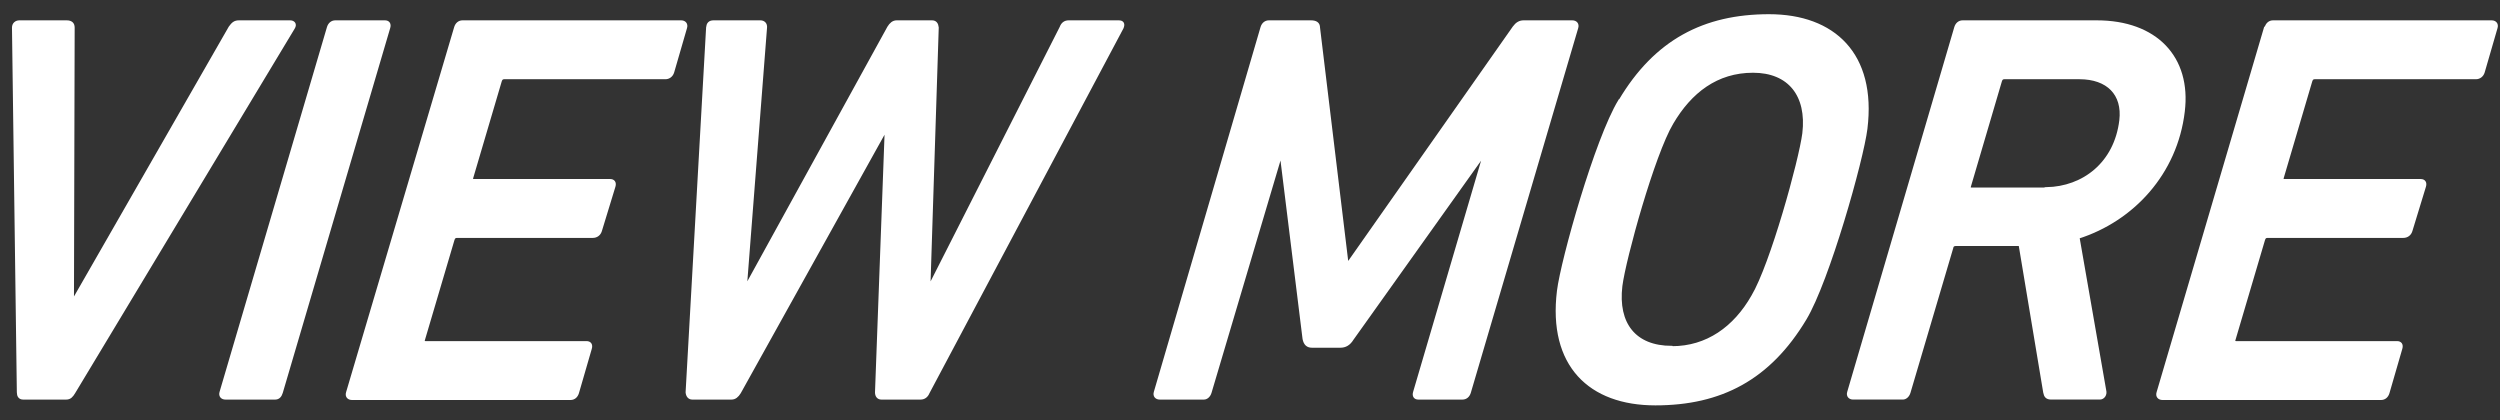<svg fill="none" height="21" viewBox="0 0 125 21" width="125" xmlns="http://www.w3.org/2000/svg"><rect x="0" y="0" width="125" height="21" fill="#333333" stroke="none"/><g fill="#fff"><path d="m1.158 19.889c-.156 0-.226-.102-.226-.273l-.243-18.236c0-.171.122-.273.278-.273h2.363c.209 0 .313.085.313.273l-.035 13.63h.087l7.82-13.63c.139-.188.226-.273.434-.273h2.555c.156 0 .261.102.156.273l-10.983 18.236c-.104.171-.191.273-.365.273z"/><path d="m16.434 1.38c.052-.171.174-.273.33-.273h2.485c.156 0 .226.102.174.273l-5.37 18.236c-.052.171-.139.273-.295.273h-2.485c-.156 0-.261-.102-.208-.273z"/><path d="m22.795 1.38c.052-.171.174-.273.33-.273h10.931c.156 0 .261.102.208.273l-.643 2.218c-.052.171-.191.273-.347.273h-8.064c-.104 0-.174.051-.209.171l-1.425 4.828c-.035.102 0 .171.122.171h6.812c.156 0 .226.102.174.273l-.678 2.218c-.052.171-.191.273-.365.273h-6.795c-.104 0-.174.051-.209.171l-1.477 4.998c-.035.102 0 .171.122.171h8.046c.156 0 .226.102.174.273l-.643 2.218c-.052.171-.174.273-.33.273h-10.931c-.156 0-.261-.102-.208-.273z"/><path d="m44.066 19.889c-.139 0-.226-.102-.226-.273l.487-13.152h-.052l-7.316 13.152c-.104.171-.226.273-.382.273h-1.964c-.139 0-.226-.102-.243-.273l1.025-18.236c.017-.171.087-.273.278-.273h2.346c.156 0 .261.102.243.273l-1.008 12.982h.052l7.143-12.982c.104-.171.226-.273.382-.273h1.773c.156 0 .226.102.243.273l-.417 12.982h.052l6.587-12.982c.07-.188.191-.273.365-.273h2.502c.191 0 .226.102.156.273l-9.697 18.236c-.07.171-.191.273-.365.273z"/><path d="m63.113 1.38c.052-.171.174-.273.33-.273h2.103c.243 0 .365.085.365.273l1.425 11.805h.087l8.29-11.805c.139-.188.278-.273.469-.273h2.433c.156 0 .261.102.209.273l-5.37 18.236c-.052.171-.174.273-.33.273h-2.207c-.156 0-.226-.102-.174-.273l3.476-11.822h-.104l-6.517 9.144c-.156.256-.348.358-.574.358h-1.425c-.208 0-.33-.102-.382-.358l-1.13-9.144h-.087l-3.51 11.822c-.052.171-.174.273-.295.273h-2.207c-.156 0-.261-.102-.209-.273z"/><path d="m81.013 5.048c1.773-2.985 4.206-4.248 7.438-4.248 3.232 0 5.283 1.928 4.831 5.629-.191 1.552-1.894 7.591-3.041 9.502-1.79 2.985-4.206 4.248-7.473 4.248s-5.283-1.928-4.831-5.629c.191-1.552 1.894-7.591 3.059-9.502zm2.589 12.351c1.755 0 3.146-.989 4.049-2.576.939-1.569 2.381-6.789 2.555-8.154.226-1.911-.73-3.122-2.555-3.122-1.825 0-3.146 1.024-4.067 2.593-.938 1.569-2.381 6.789-2.555 8.154-.226 1.911.695 3.088 2.555 3.088z"/><path d="m97.801 1.38c.052-.171.174-.273.33-.273h6.708c2.937 0 4.64 1.774 4.31 4.469-.365 3.071-2.52 5.408-5.265 6.278l1.338 7.676c.052.188-.07.358-.226.358h-2.433c-.209 0-.278-.085-.313-.273l-1.234-7.404h-3.232c-.104 0-.191.051-.209.171l-2.138 7.233c-.052.171-.174.273-.295.273h-2.485c-.156 0-.261-.102-.209-.273zm4.518 8.069c1.86-.034 3.476-1.262 3.737-3.429.156-1.331-.66-2.149-2.086-2.149h-3.753c-.105 0-.174.051-.209.171l-1.547 5.254c-.035.102 0 .171.122.171h3.736z"/><path d="m113.32 1.38c.052-.171.174-.273.33-.273h10.932c.156 0 .26.102.208.273l-.643 2.218c-.052.171-.191.273-.348.273h-8.063c-.104 0-.174.051-.209.171l-1.425 4.828c-.035.102 0 .171.122.171h6.812c.157 0 .226.102.174.273l-.678 2.218c-.052.171-.191.273-.365.273h-6.795c-.104 0-.173.051-.208.171l-1.477 4.998c-.035.102 0 .171.121.171h8.047c.156 0 .225.102.173.273l-.643 2.218c-.052.171-.173.273-.33.273h-10.931c-.156 0-.261-.102-.209-.273l5.37-18.236z"/></g><path d="m1.158 19.889c-.156 0-.226-.102-.226-.273l-.243-18.236c0-.171.122-.273.278-.273h2.363c.209 0 .313.085.313.273l-.035 13.63h.087l7.82-13.63c.139-.188.226-.273.434-.273h2.555c.156 0 .261.102.156.273l-10.983 18.236c-.104.171-.191.273-.365.273z" stroke="#fff" stroke-miterlimit="10" stroke-width=".18"/><path d="m16.434 1.38c.052-.171.174-.273.33-.273h2.485c.156 0 .226.102.174.273l-5.37 18.236c-.052.171-.139.273-.295.273h-2.485c-.156 0-.261-.102-.208-.273z" stroke="#fff" stroke-miterlimit="10" stroke-width=".18"/><path d="m22.795 1.38c.052-.171.174-.273.33-.273h10.931c.156 0 .261.102.208.273l-.643 2.218c-.052.171-.191.273-.347.273h-8.064c-.104 0-.174.051-.209.171l-1.425 4.828c-.035.102 0 .171.122.171h6.812c.156 0 .226.102.174.273l-.678 2.218c-.052.171-.191.273-.365.273h-6.795c-.104 0-.174.051-.209.171l-1.477 4.998c-.035.102 0 .171.122.171h8.046c.156 0 .226.102.174.273l-.643 2.218c-.052.171-.174.273-.33.273h-10.931c-.156 0-.261-.102-.208-.273z" stroke="#fff" stroke-miterlimit="10" stroke-width=".18"/><path d="m44.066 19.889c-.139 0-.226-.102-.226-.273l.487-13.152h-.052l-7.316 13.152c-.104.171-.226.273-.382.273h-1.964c-.139 0-.226-.102-.243-.273l1.025-18.236c.017-.171.087-.273.278-.273h2.346c.156 0 .261.102.243.273l-1.008 12.982h.052l7.143-12.982c.104-.171.226-.273.382-.273h1.773c.156 0 .226.102.243.273l-.417 12.982h.052l6.587-12.982c.07-.188.191-.273.365-.273h2.502c.191 0 .226.102.156.273l-9.697 18.236c-.07.171-.191.273-.365.273z" stroke="#fff" stroke-miterlimit="10" stroke-width=".18"/><path d="m63.113 1.38c.052-.171.174-.273.33-.273h2.103c.243 0 .365.085.365.273l1.425 11.805h.087l8.29-11.805c.139-.188.278-.273.469-.273h2.433c.156 0 .261.102.209.273l-5.37 18.236c-.052.171-.174.273-.33.273h-2.207c-.156 0-.226-.102-.174-.273l3.476-11.822h-.104l-6.517 9.144c-.156.256-.348.358-.574.358h-1.425c-.208 0-.33-.102-.382-.358l-1.13-9.144h-.087l-3.51 11.822c-.052.171-.174.273-.295.273h-2.207c-.156 0-.261-.102-.209-.273z" stroke="#fff" stroke-miterlimit="10" stroke-width=".18"/><path d="m81.013 5.048c1.773-2.985 4.206-4.248 7.438-4.248 3.232 0 5.283 1.928 4.831 5.629-.191 1.552-1.894 7.591-3.041 9.502-1.79 2.985-4.206 4.248-7.473 4.248s-5.283-1.928-4.831-5.629c.191-1.552 1.894-7.591 3.059-9.502zm2.589 12.351c1.755 0 3.146-.989 4.049-2.576.939-1.569 2.381-6.789 2.555-8.154.226-1.911-.73-3.122-2.555-3.122-1.825 0-3.146 1.024-4.067 2.593-.938 1.569-2.381 6.789-2.555 8.154-.226 1.911.695 3.088 2.555 3.088z" stroke="#fff" stroke-miterlimit="10" stroke-width=".18"/><path d="m97.801 1.38c.052-.171.174-.273.33-.273h6.708c2.937 0 4.64 1.774 4.31 4.469-.365 3.071-2.52 5.408-5.265 6.278l1.338 7.676c.052.188-.07.358-.226.358h-2.433c-.209 0-.278-.085-.313-.273l-1.234-7.404h-3.232c-.104 0-.191.051-.209.171l-2.138 7.233c-.052.171-.174.273-.295.273h-2.485c-.156 0-.261-.102-.209-.273zm4.518 8.069c1.86-.034 3.476-1.262 3.737-3.429.156-1.331-.66-2.149-2.086-2.149h-3.753c-.105 0-.174.051-.209.171l-1.547 5.254c-.035.102 0 .171.122.171h3.736z" stroke="#fff" stroke-miterlimit="10" stroke-width=".18"/><path d="m113.32 1.38c.052-.171.174-.273.33-.273h10.932c.156 0 .26.102.208.273l-.643 2.218c-.052.171-.191.273-.348.273h-8.063c-.104 0-.174.051-.209.171l-1.425 4.828c-.035.102 0 .171.122.171h6.812c.157 0 .226.102.174.273l-.678 2.218c-.052.171-.191.273-.365.273h-6.795c-.104 0-.173.051-.208.171l-1.477 4.998c-.035.102 0 .171.121.171h8.047c.156 0 .225.102.173.273l-.643 2.218c-.052.171-.173.273-.33.273h-10.931c-.156 0-.261-.102-.209-.273l5.37-18.236z" stroke="#fff" stroke-miterlimit="10" stroke-width=".18"/></svg>